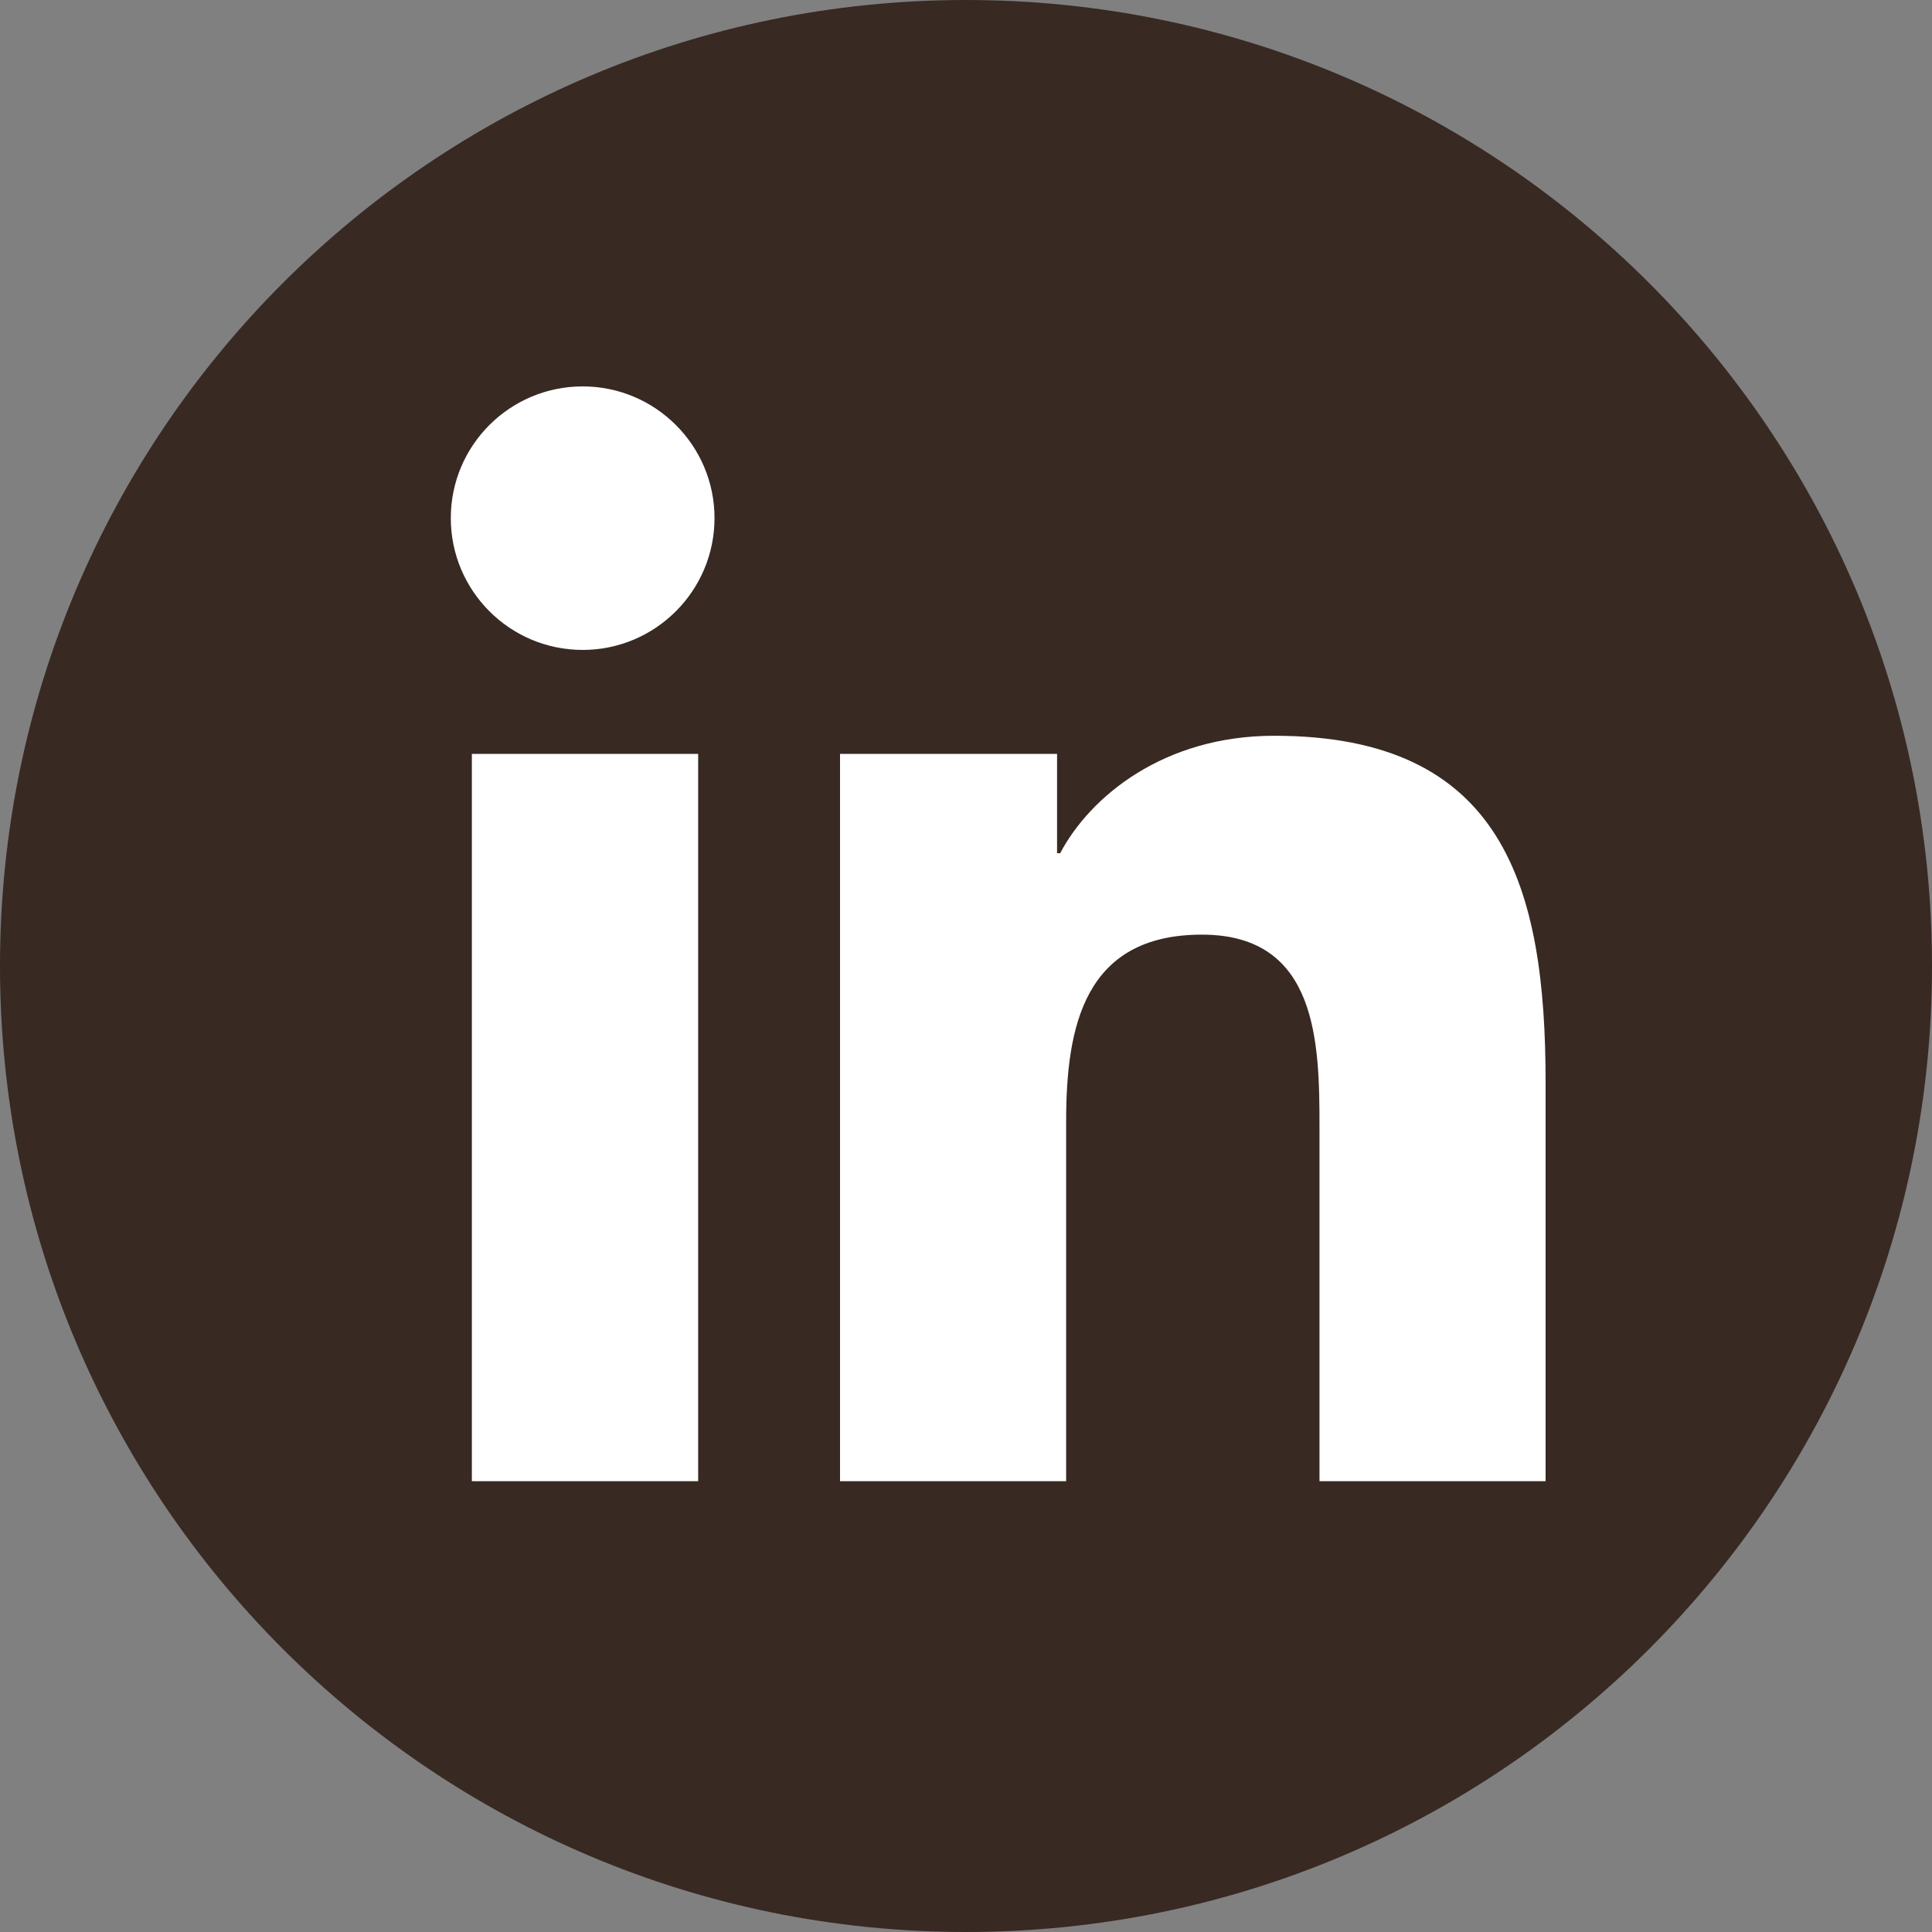 <svg width="30" height="30" viewBox="0 0 30 30" fill="none" xmlns="http://www.w3.org/2000/svg">
<rect x="0" y="0" width="30" height="30" fill="#808080" stroke="none"/>
<path d="M15 30C23.284 30 30 23.284 30 15C30 6.716 23.284 0 15 0C6.716 0 0 6.716 0 15C0 23.284 6.716 30 15 30Z" fill="#382923"/>
<path d="M10.841 23H7.327V11.706H10.841V23ZM9.048 10.092C7.916 10.092 7 9.174 7 8.045C7 6.916 7.917 6 9.048 6C10.177 6 11.095 6.917 11.095 8.045C11.095 9.174 10.177 10.092 9.048 10.092ZM24 23H20.489V17.508C20.489 16.198 20.465 14.513 18.664 14.513C16.836 14.513 16.555 15.94 16.555 17.413V23H13.044V11.706H16.414V13.249H16.462C16.931 12.362 18.076 11.425 19.785 11.425C23.343 11.425 24 13.765 24 16.806V23Z" fill="white"/>
</svg>
